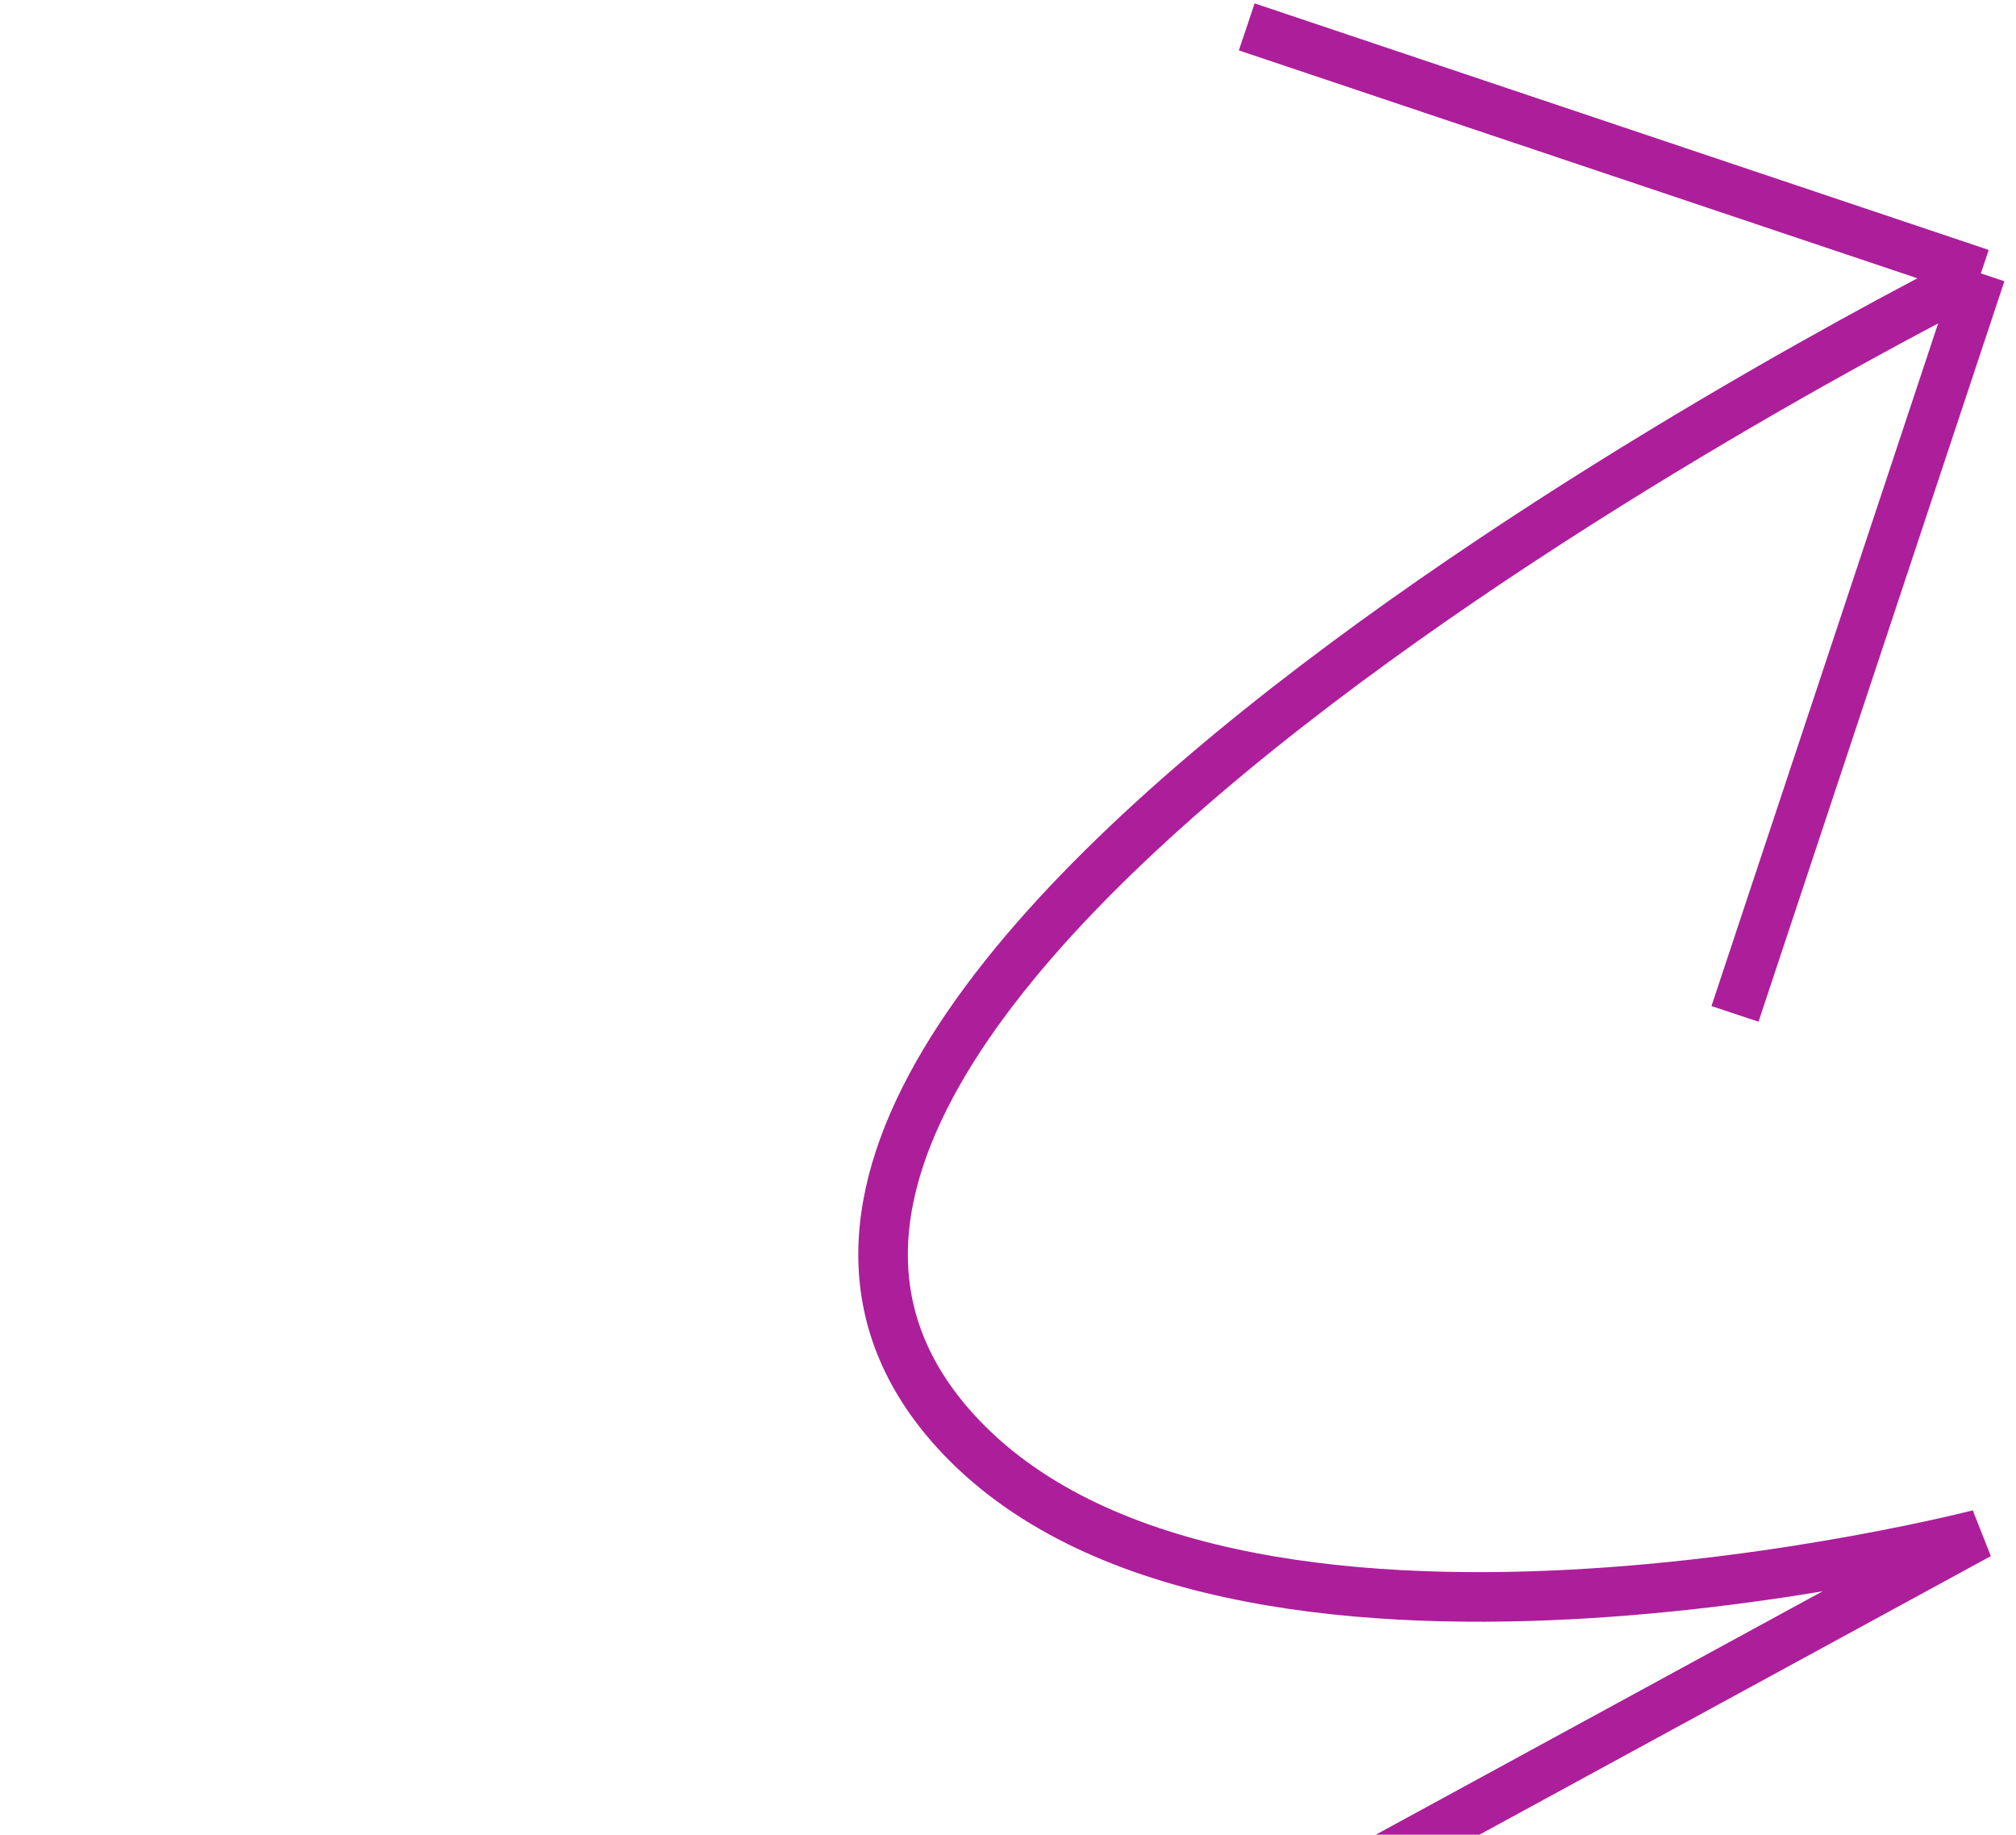 <svg width='122' height='111' viewBox='0 0 122 111' fill='none' xmlns='http://www.w3.org/2000/svg'><path id='path' d='M119.873 16.543C119.873 16.543 33.279 59.594 57.82 86.579C74.235 104.628 119.76 92.829 119.76 92.829L1.409 157.286M119.873 16.543L75.448 1.627M119.873 16.543L104.995 61.342' stroke='#AD1E9B' stroke-width='3'/></svg>